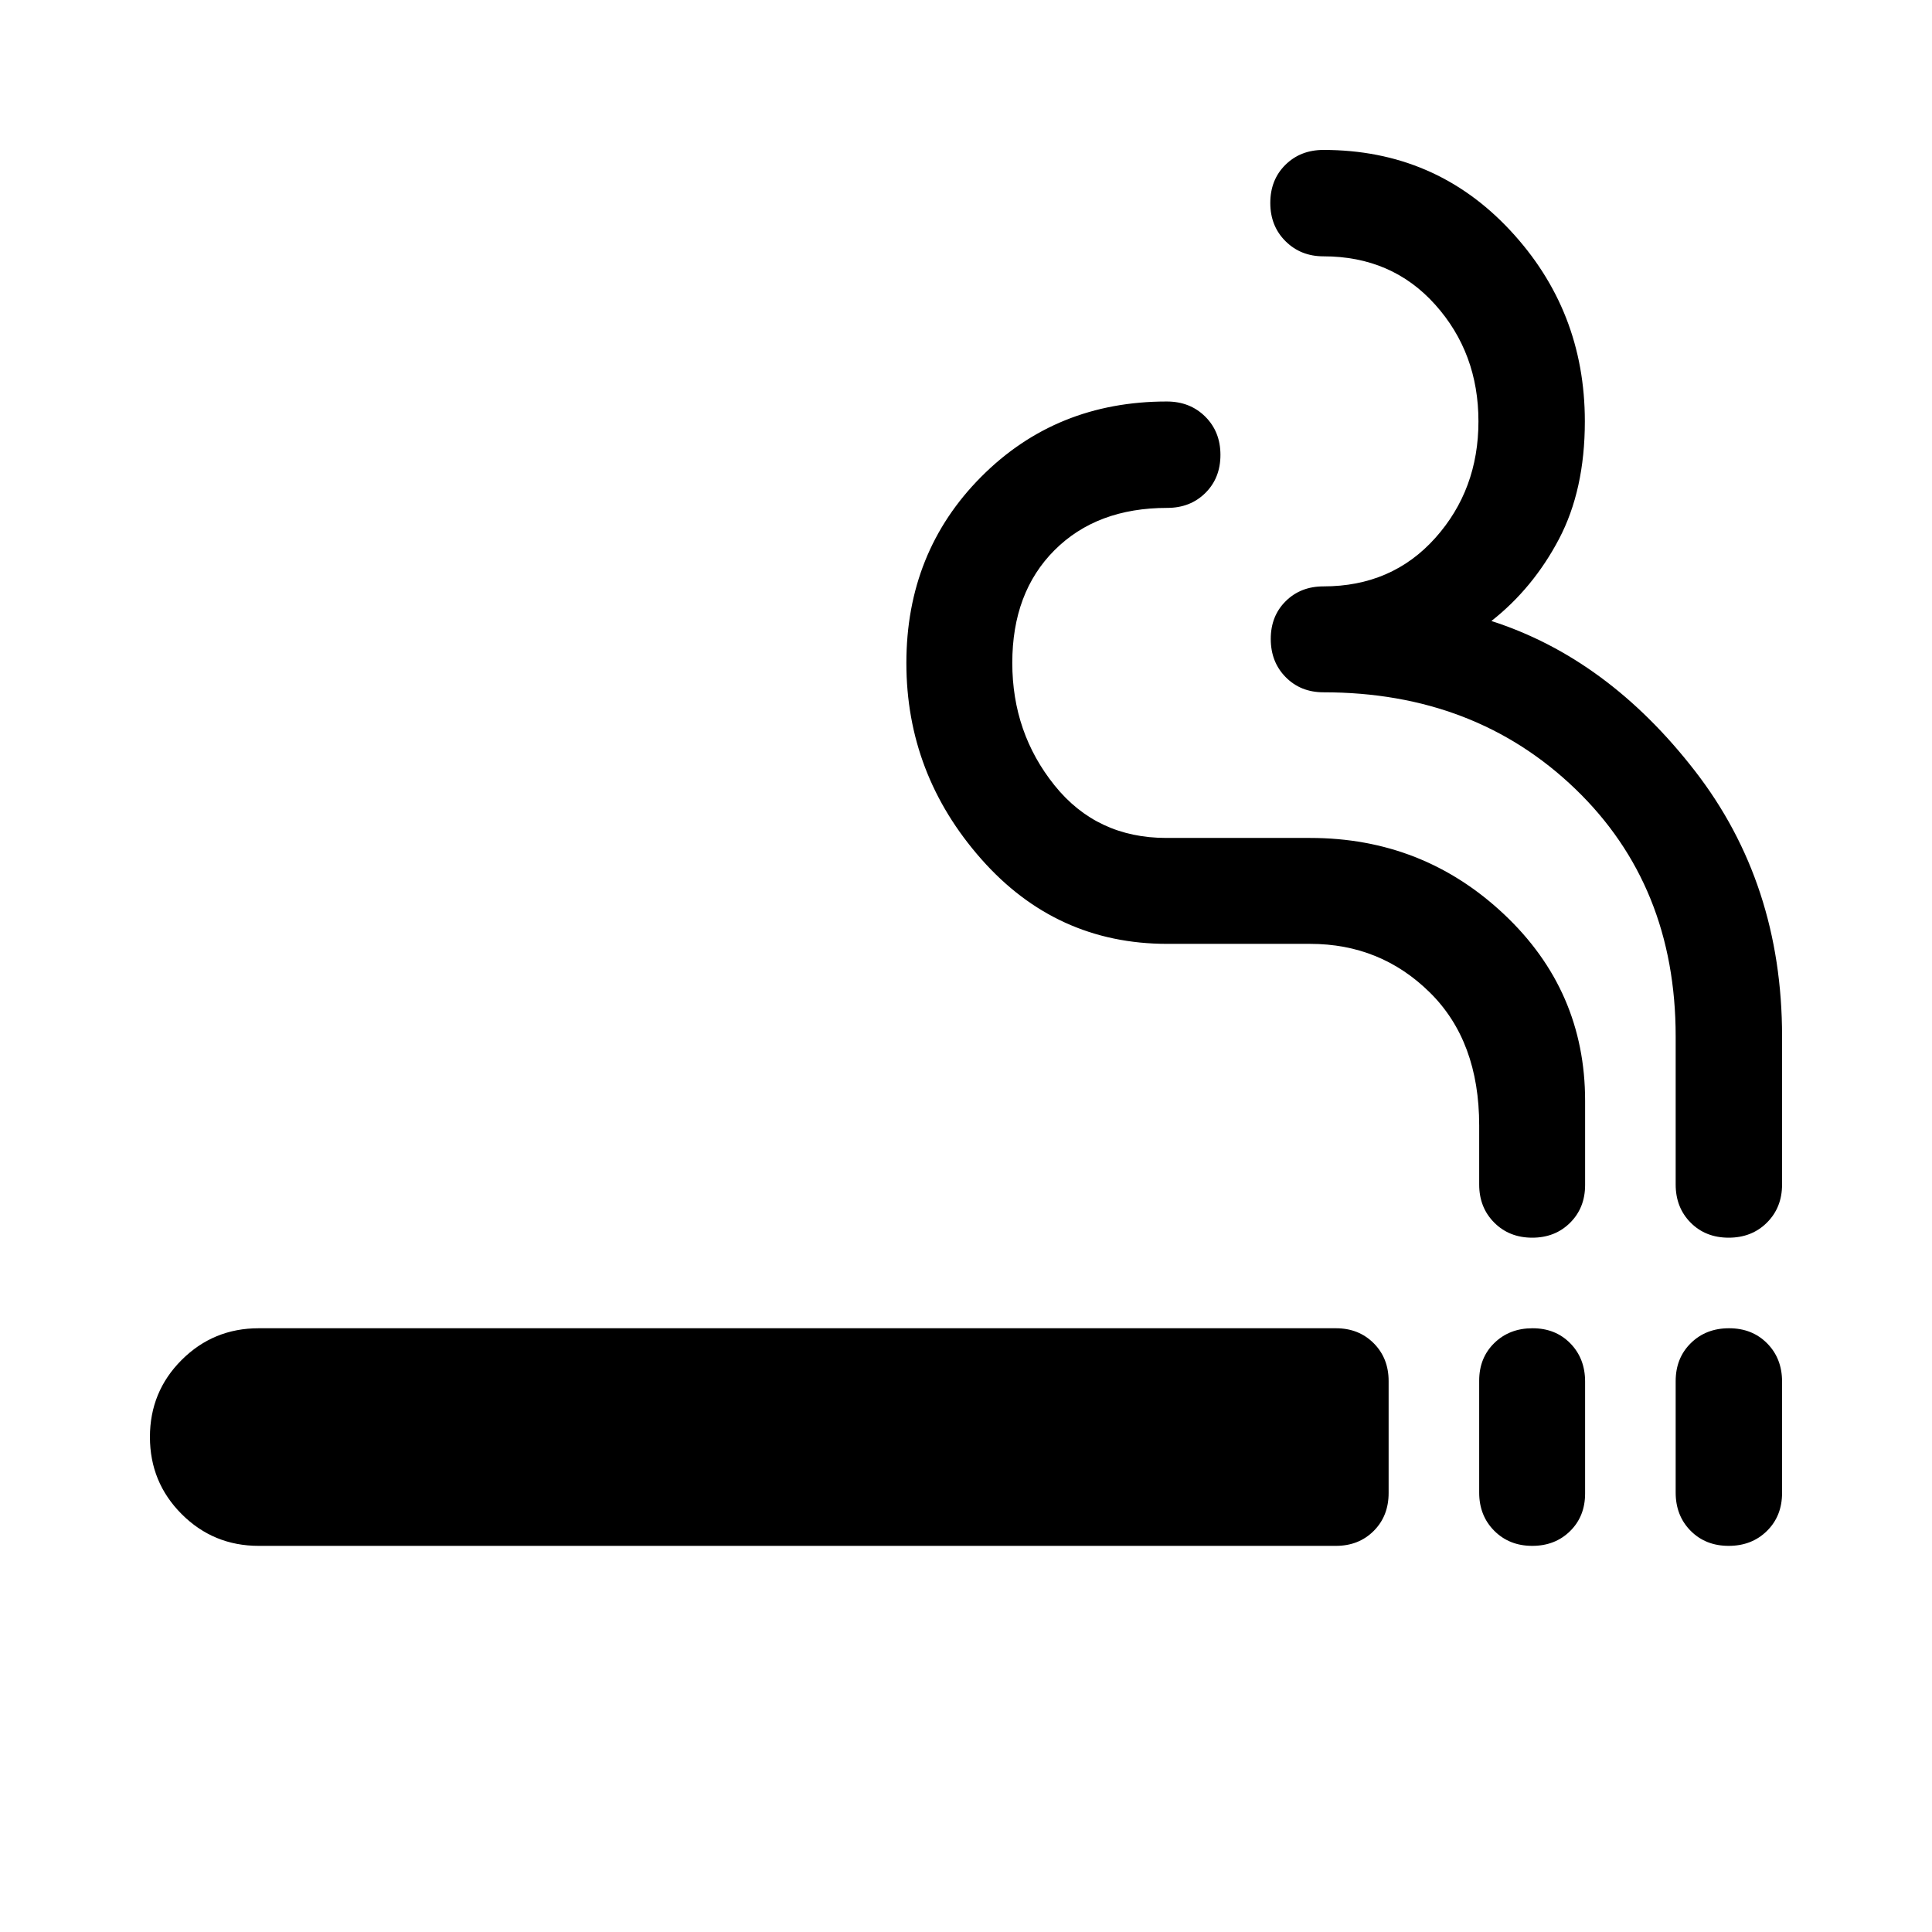 <svg xmlns="http://www.w3.org/2000/svg" width="48" height="48" viewBox="0 -960 960 960"><path d="M128.57-191.87q-22.53 0-38.3-15.78-15.77-15.78-15.77-38.32t15.77-38.28Q106.04-300 128.57-300H663.8q11.36 0 18.78 7.44 7.42 7.43 7.42 18.8v55.6q0 11.48-7.42 18.88-7.42 7.41-18.78 7.41H128.57Zm632.78 0q-11.39 0-18.87-7.5-7.48-7.51-7.48-18.98v-55.6q0-11.37 7.52-18.71 7.51-7.34 19.01-7.34 11.39 0 18.75 7.5 7.35 7.51 7.35 18.98v55.6q0 11.37-7.45 18.71-7.44 7.34-18.83 7.34Zm97.62 0q-11.49 0-18.92-7.5-7.42-7.51-7.42-18.98v-55.36q0-11.48 7.52-18.88 7.51-7.41 19.01-7.41 11.5 0 18.92 7.5 7.42 7.51 7.42 18.98v55.36q0 11.48-7.52 18.88-7.51 7.41-19.01 7.41ZM761.35-345q-11.39 0-18.87-7.49T735-371.43v-29.33q0-41.88-24.5-66.06T651-491h-71q-55.26 0-92.45-42.17-37.18-42.17-37.18-97.37t37.22-92.58q37.21-37.38 92.17-37.38 11.56 0 19.12 7.52 7.55 7.51 7.55 19.01 0 11.49-7.49 18.92-7.48 7.42-18.94 7.42-35 0-56 21t-21 56q0 34.76 21 60.88 21 26.12 55.57 26.12H651q56.05 0 96.34 37.92 40.29 37.92 40.29 92.71v41.8q0 11.36-7.45 18.78-7.44 7.42-18.83 7.42Zm97.62 0q-11.49 0-18.92-7.49-7.42-7.49-7.42-18.94V-445q0-75-49.88-123t-125.12-48q-11.35 0-18.77-7.52-7.43-7.51-7.43-19.01 0-11.39 7.43-18.75 7.42-7.35 18.77-7.35 34 0 55.5-24t21.5-58q0-34-21.5-58t-55.5-24q-11.31 0-18.87-7.52-7.56-7.51-7.56-19.01 0-11.5 7.49-18.92 7.49-7.42 18.94-7.42 55.44 0 92.65 39.84 37.22 39.83 37.22 95.03 0 34.07-12.86 58.49t-33.57 40.71q57.76 18.56 101.09 74.45Q885.5-521.09 885.5-445v73.57q0 11.45-7.52 18.94-7.51 7.49-19.01 7.49Z"/></svg>